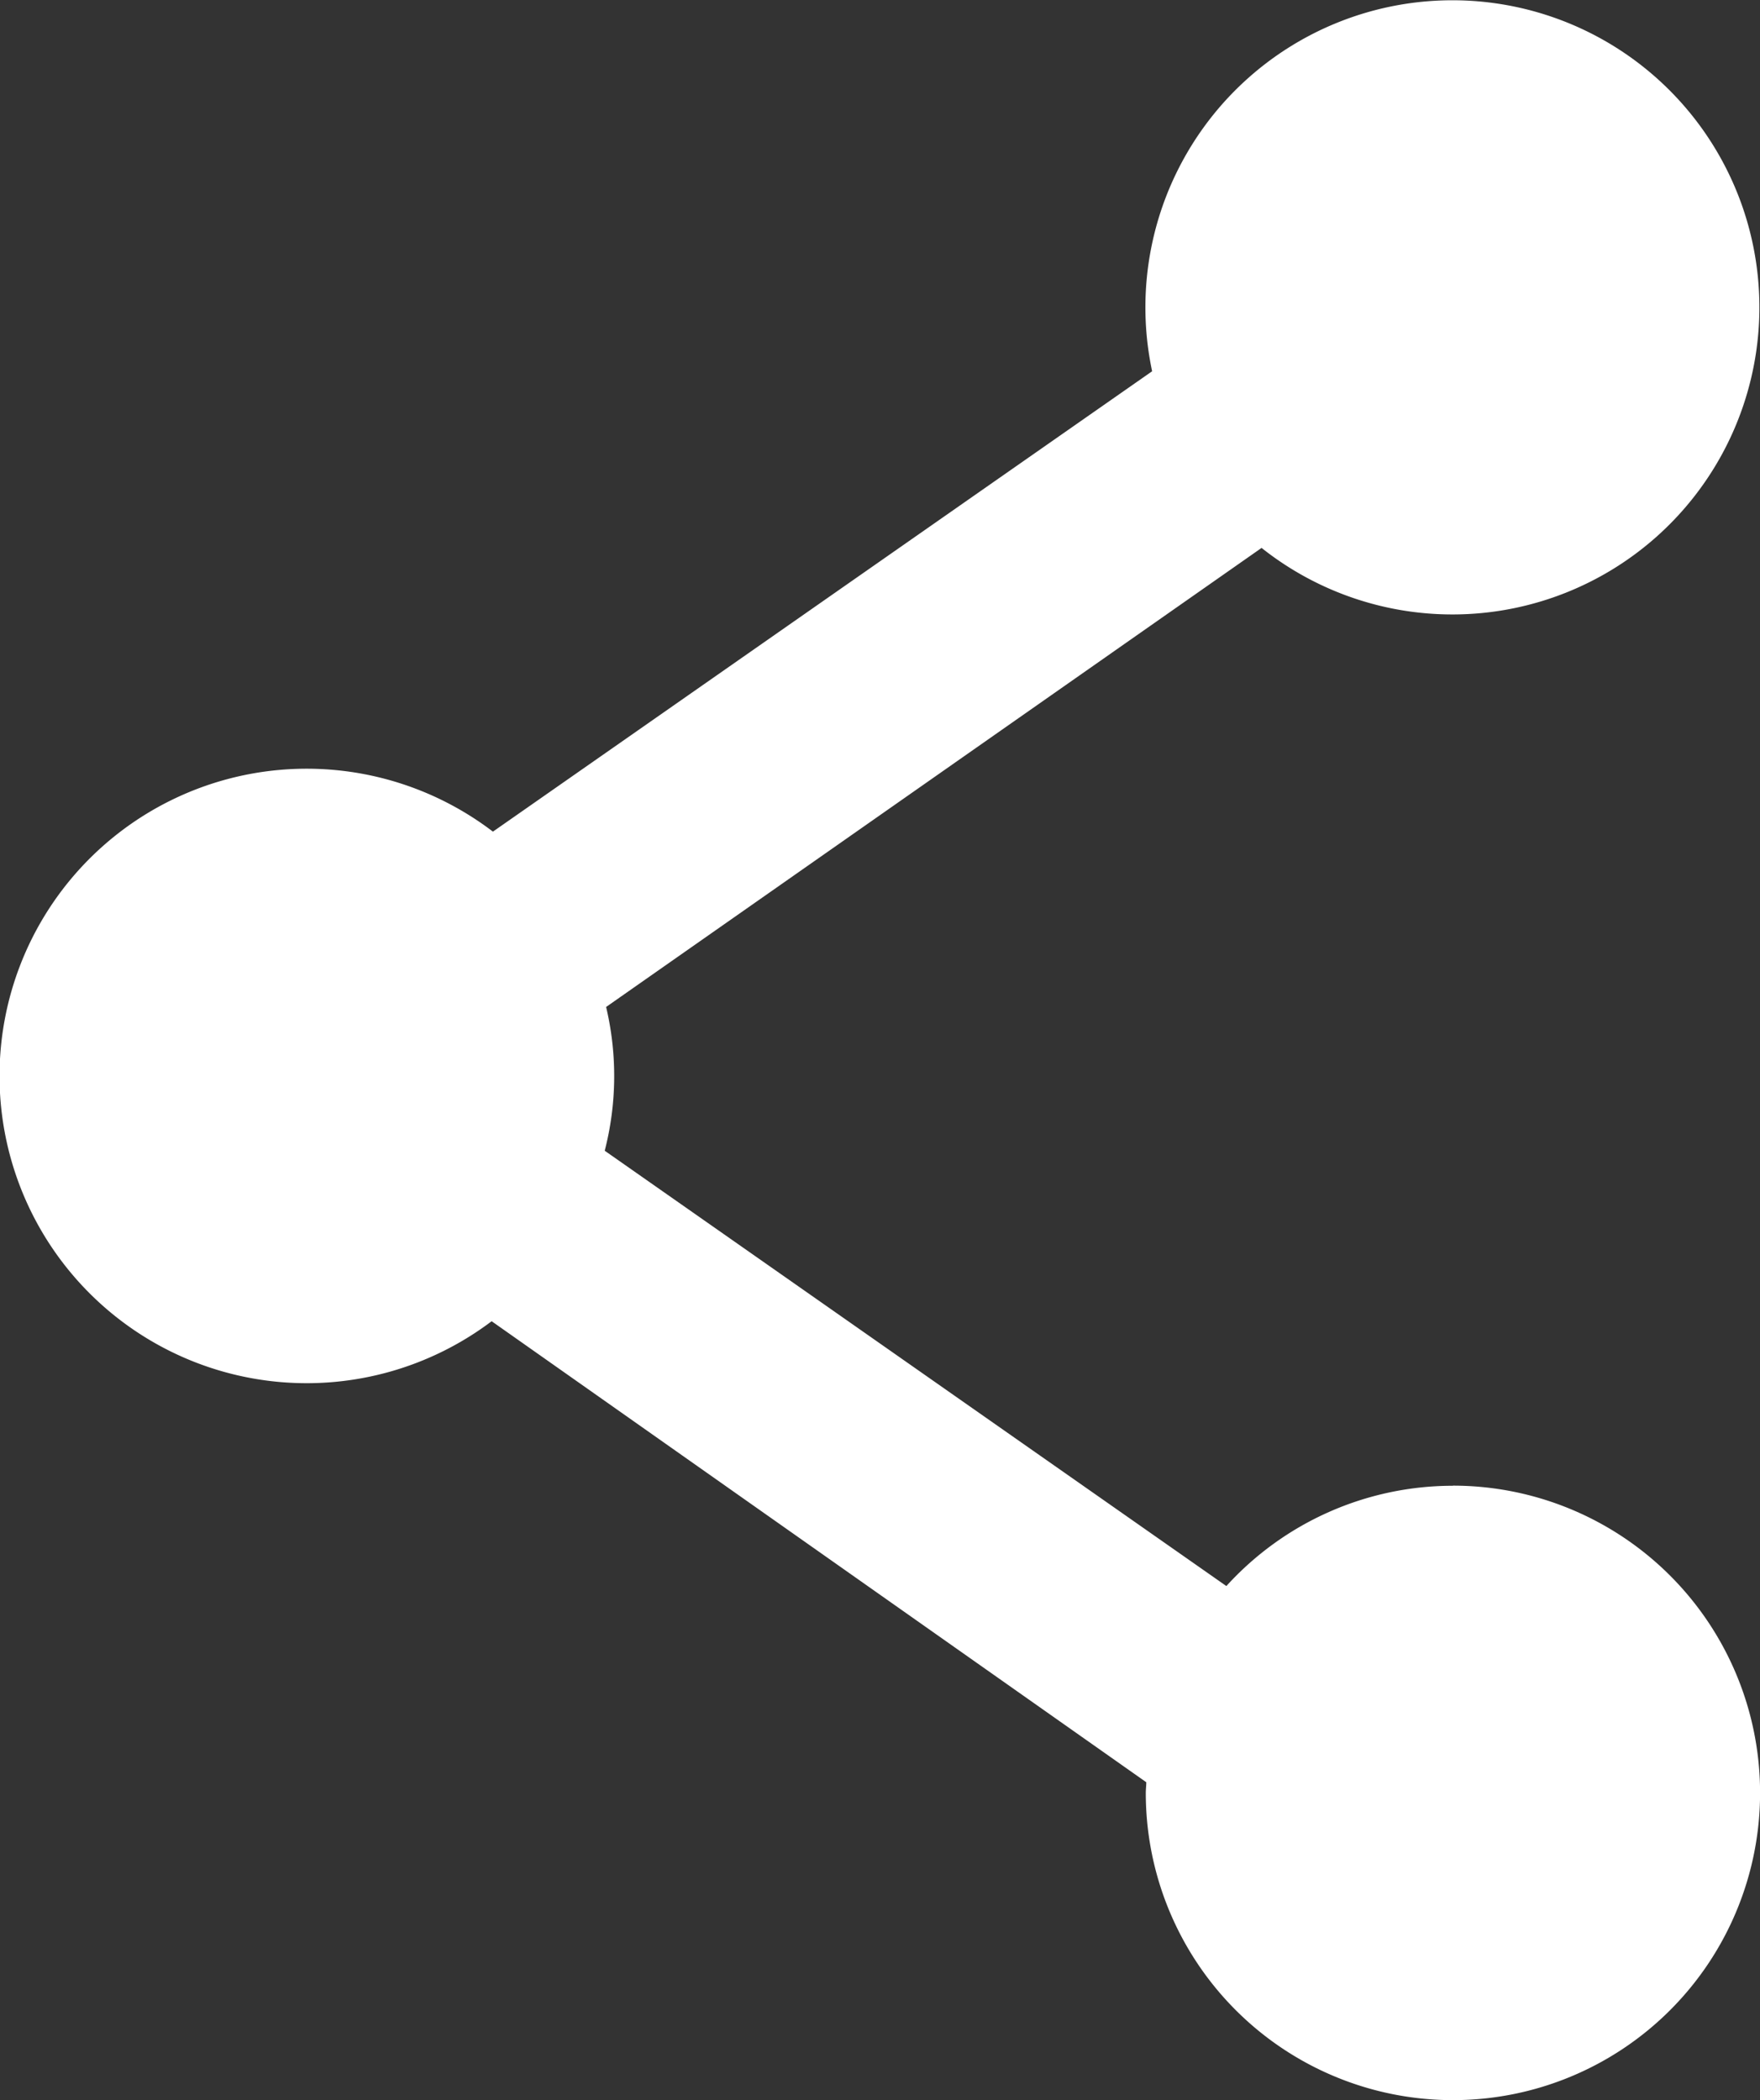 <svg xmlns="http://www.w3.org/2000/svg" width="46.942" height="56" viewBox="0 0 46.942 56">
    <rect x="0" y="0" width="46.942" height="56" fill="#333333" stroke="none"/>
    <path id="prefix__Path_1626" d="M53.622 115.041a8.164 8.164 0 0 0-6.042 2.674L31 106.108a7.979 7.979 0 0 0 .037-3.833l17.482-12.24a8.188 8.188 0 1 0-2.919-4.71L28.018 97.6a8.192 8.192 0 1 0-.034 13.054l17.46 12.292c0 .093-.013.187-.013.285a8.192 8.192 0 1 0 8.192-8.193z" data-name="Path 1626" transform="translate(-14.871 -75.426)" style="fill:#fff"/>
</svg>
